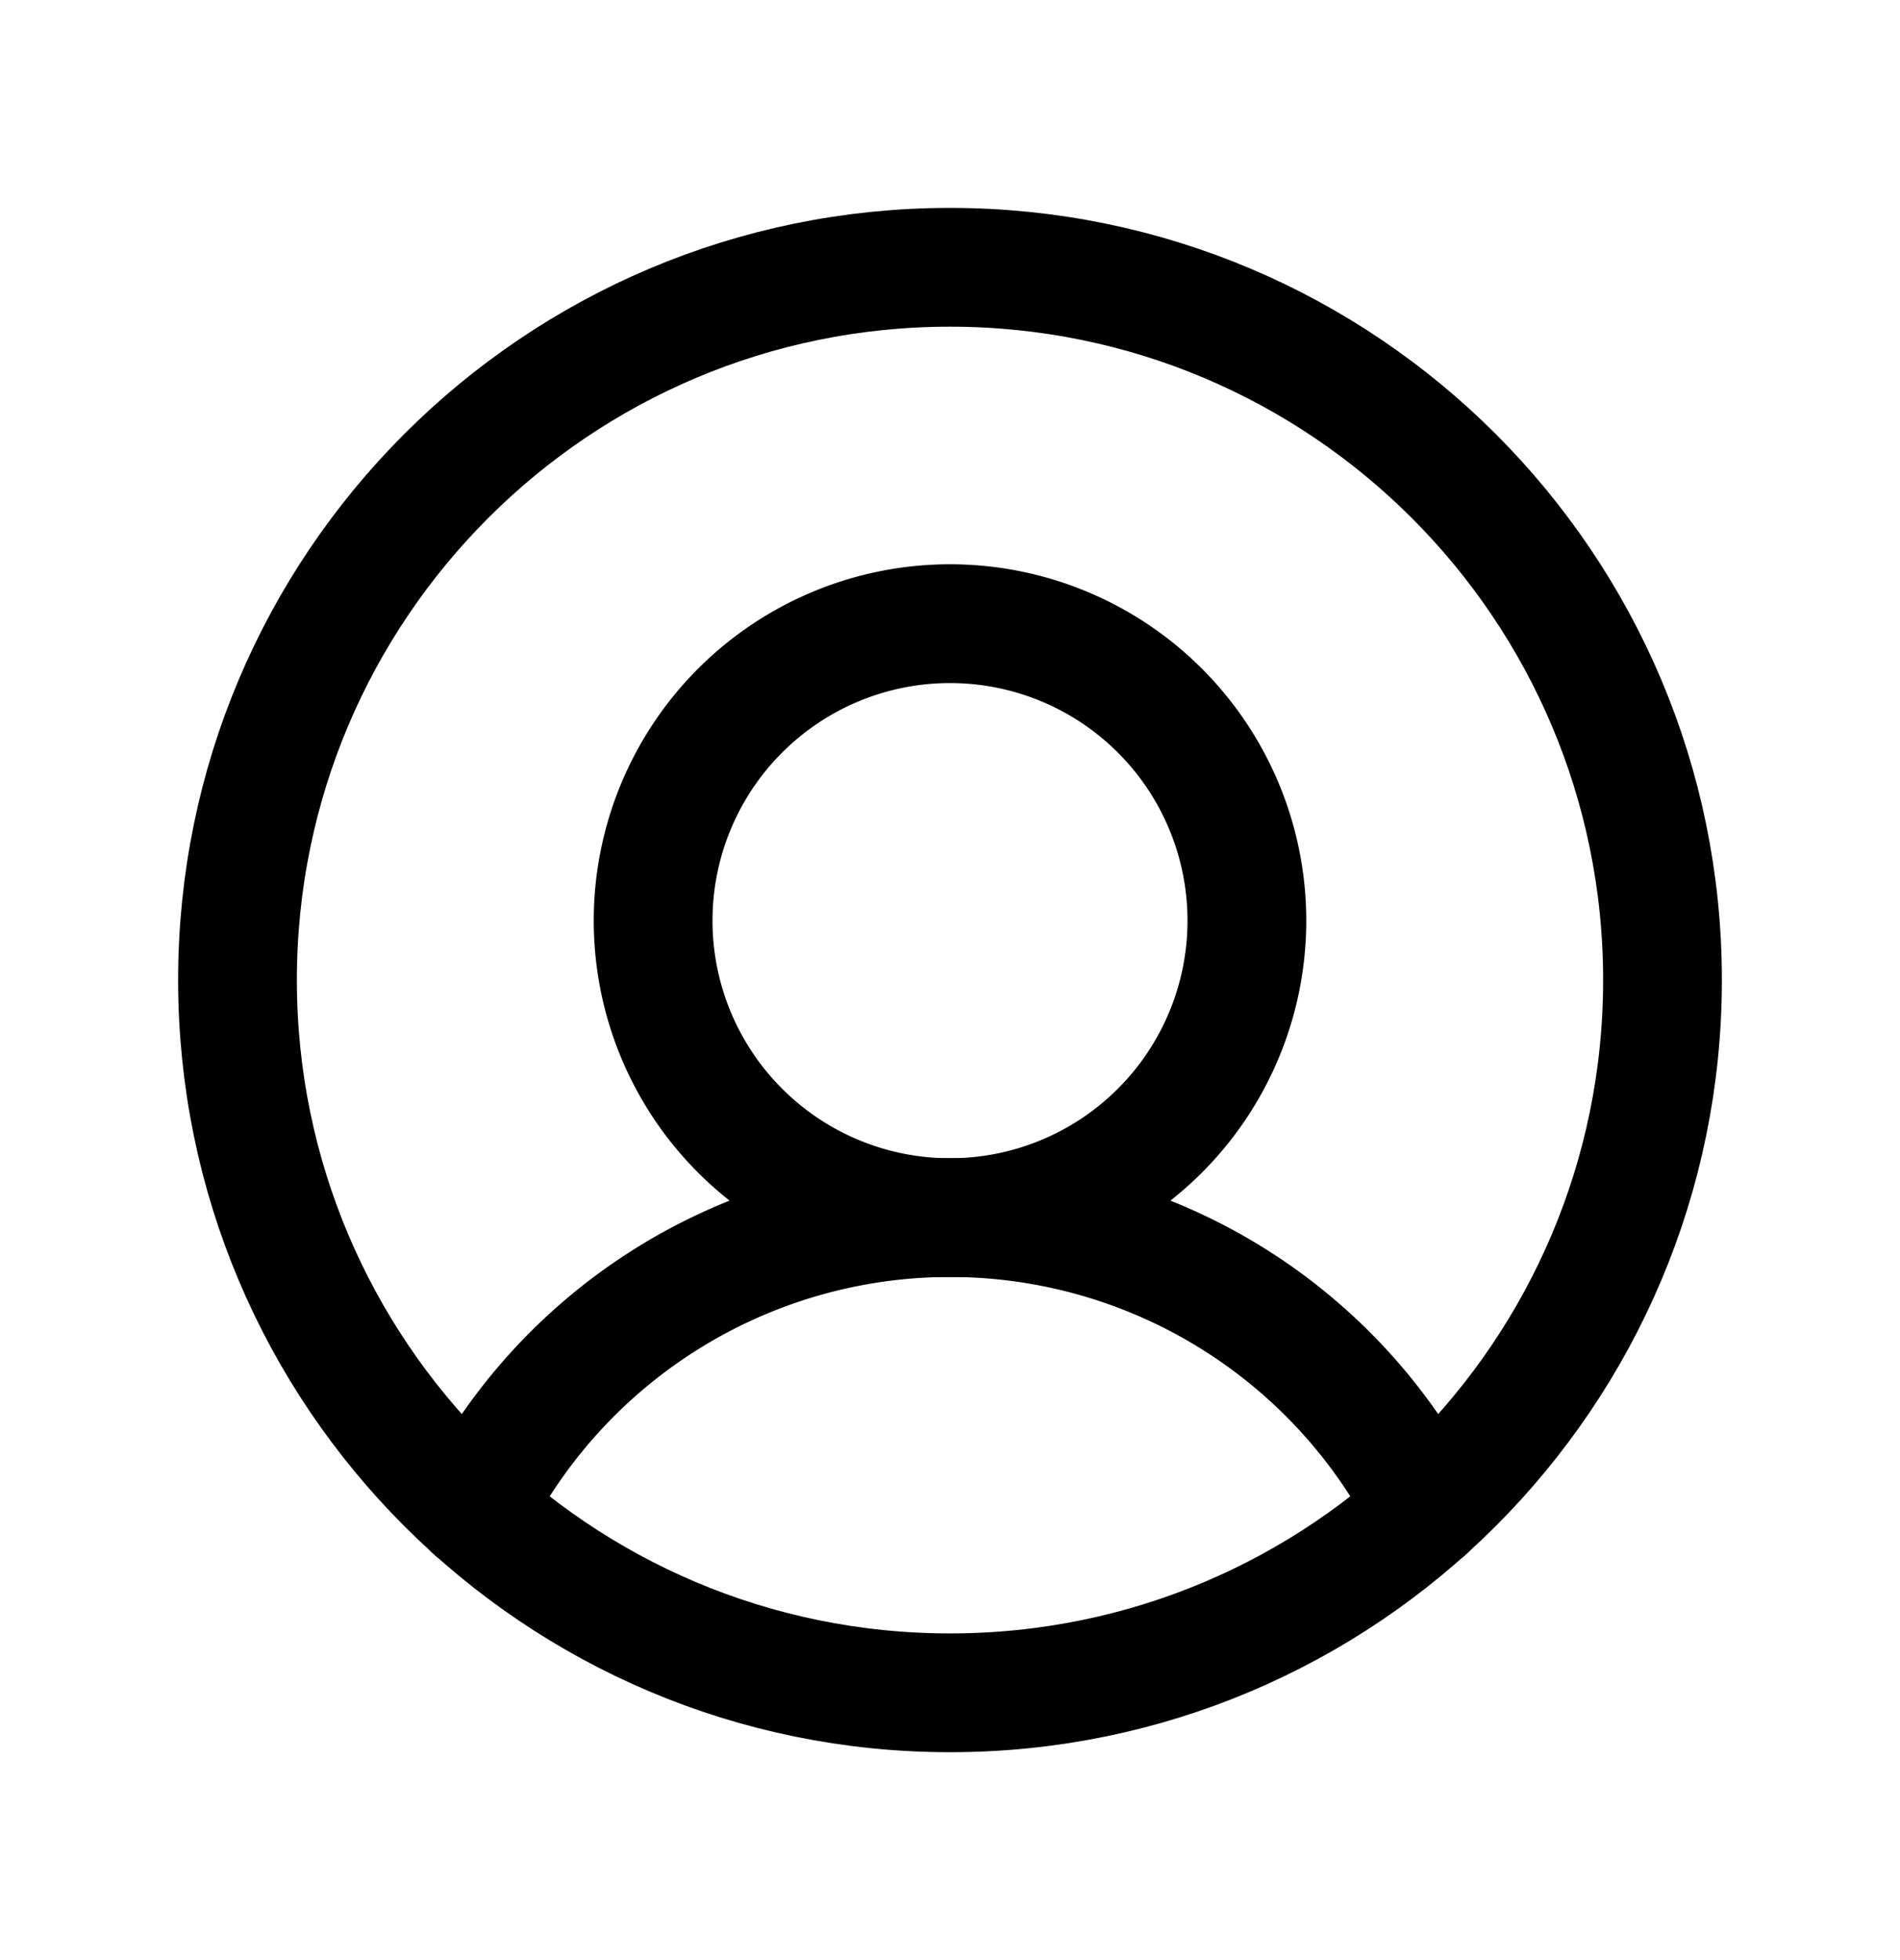 <?xml version="1.0" encoding="UTF-8"?> <svg xmlns="http://www.w3.org/2000/svg" width="32" height="33" fill="none" viewBox="0 0 32 33"><path stroke="currentColor" stroke-linecap="round" stroke-linejoin="round" stroke-width="2" d="M16 28.5c6.627 0 12-5.373 12-12s-5.373-12-12-12-12 5.373-12 12 5.373 12 12 12Z"></path><path stroke="currentColor" stroke-linecap="round" stroke-linejoin="round" stroke-width="2" d="M16 20.5a5 5 0 1 0 0-10 5 5 0 0 0 0 10Z"></path><path stroke="currentColor" stroke-linecap="round" stroke-linejoin="round" stroke-width="2" d="M7.975 25.425a9 9 0 0 1 16.05 0"></path></svg> 